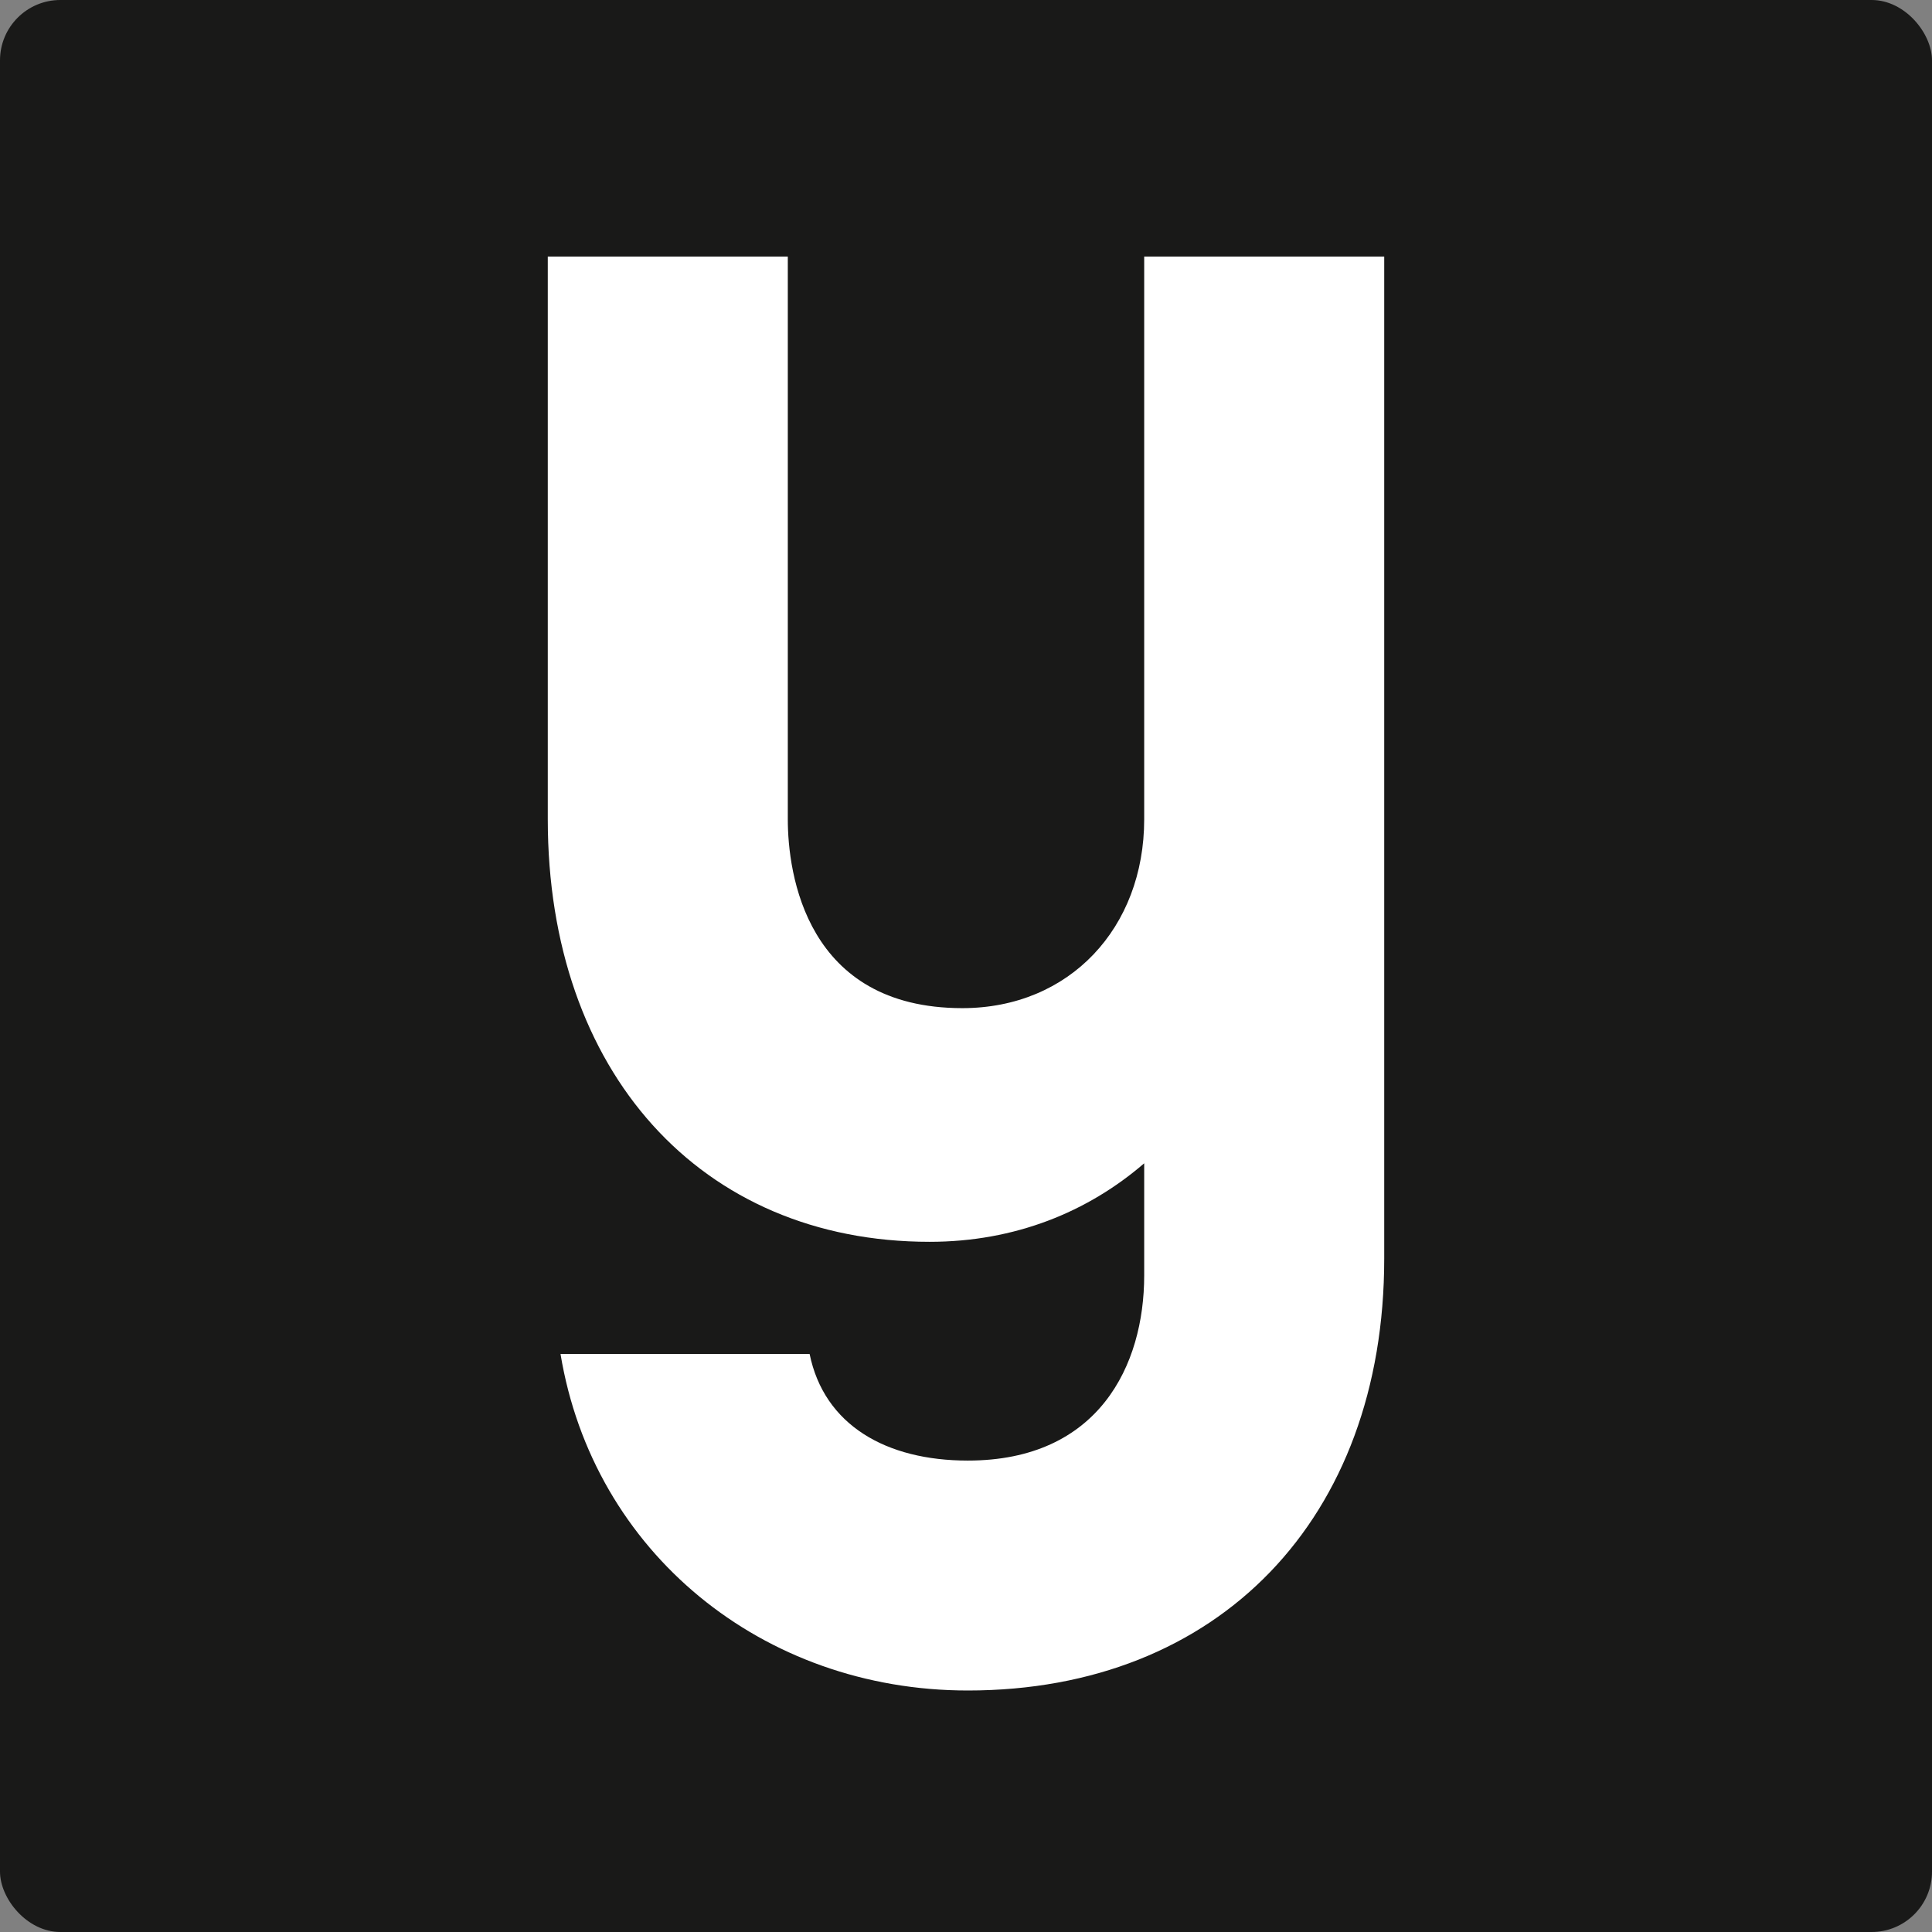 <svg width="512" height="512" viewBox="0 0 512 512" fill="none" xmlns="http://www.w3.org/2000/svg">
<rect x="0" y="0" width="512" height="512" fill="#808080" stroke="none"/>
<rect width="512" height="512" rx="16" fill="#191918"/>
<path d="M366.833 333.561C366.833 402.424 322.984 448 256.486 448C202.033 448 157.215 411.341 148.543 358.826H214.56C218.412 377.655 234.794 387.067 256.485 387.067C291.181 387.067 303.223 361.802 303.223 338.017V308.287C288.286 321.165 269.009 329.094 246.361 329.094C185.644 329.094 145.167 284.012 145.167 217.123V68H208.776V217.123C208.776 231.499 213.596 267.168 255.036 267.168C283.468 267.168 303.223 245.868 303.223 217.123V68H366.833V333.561Z" fill="white"/>
</svg>
